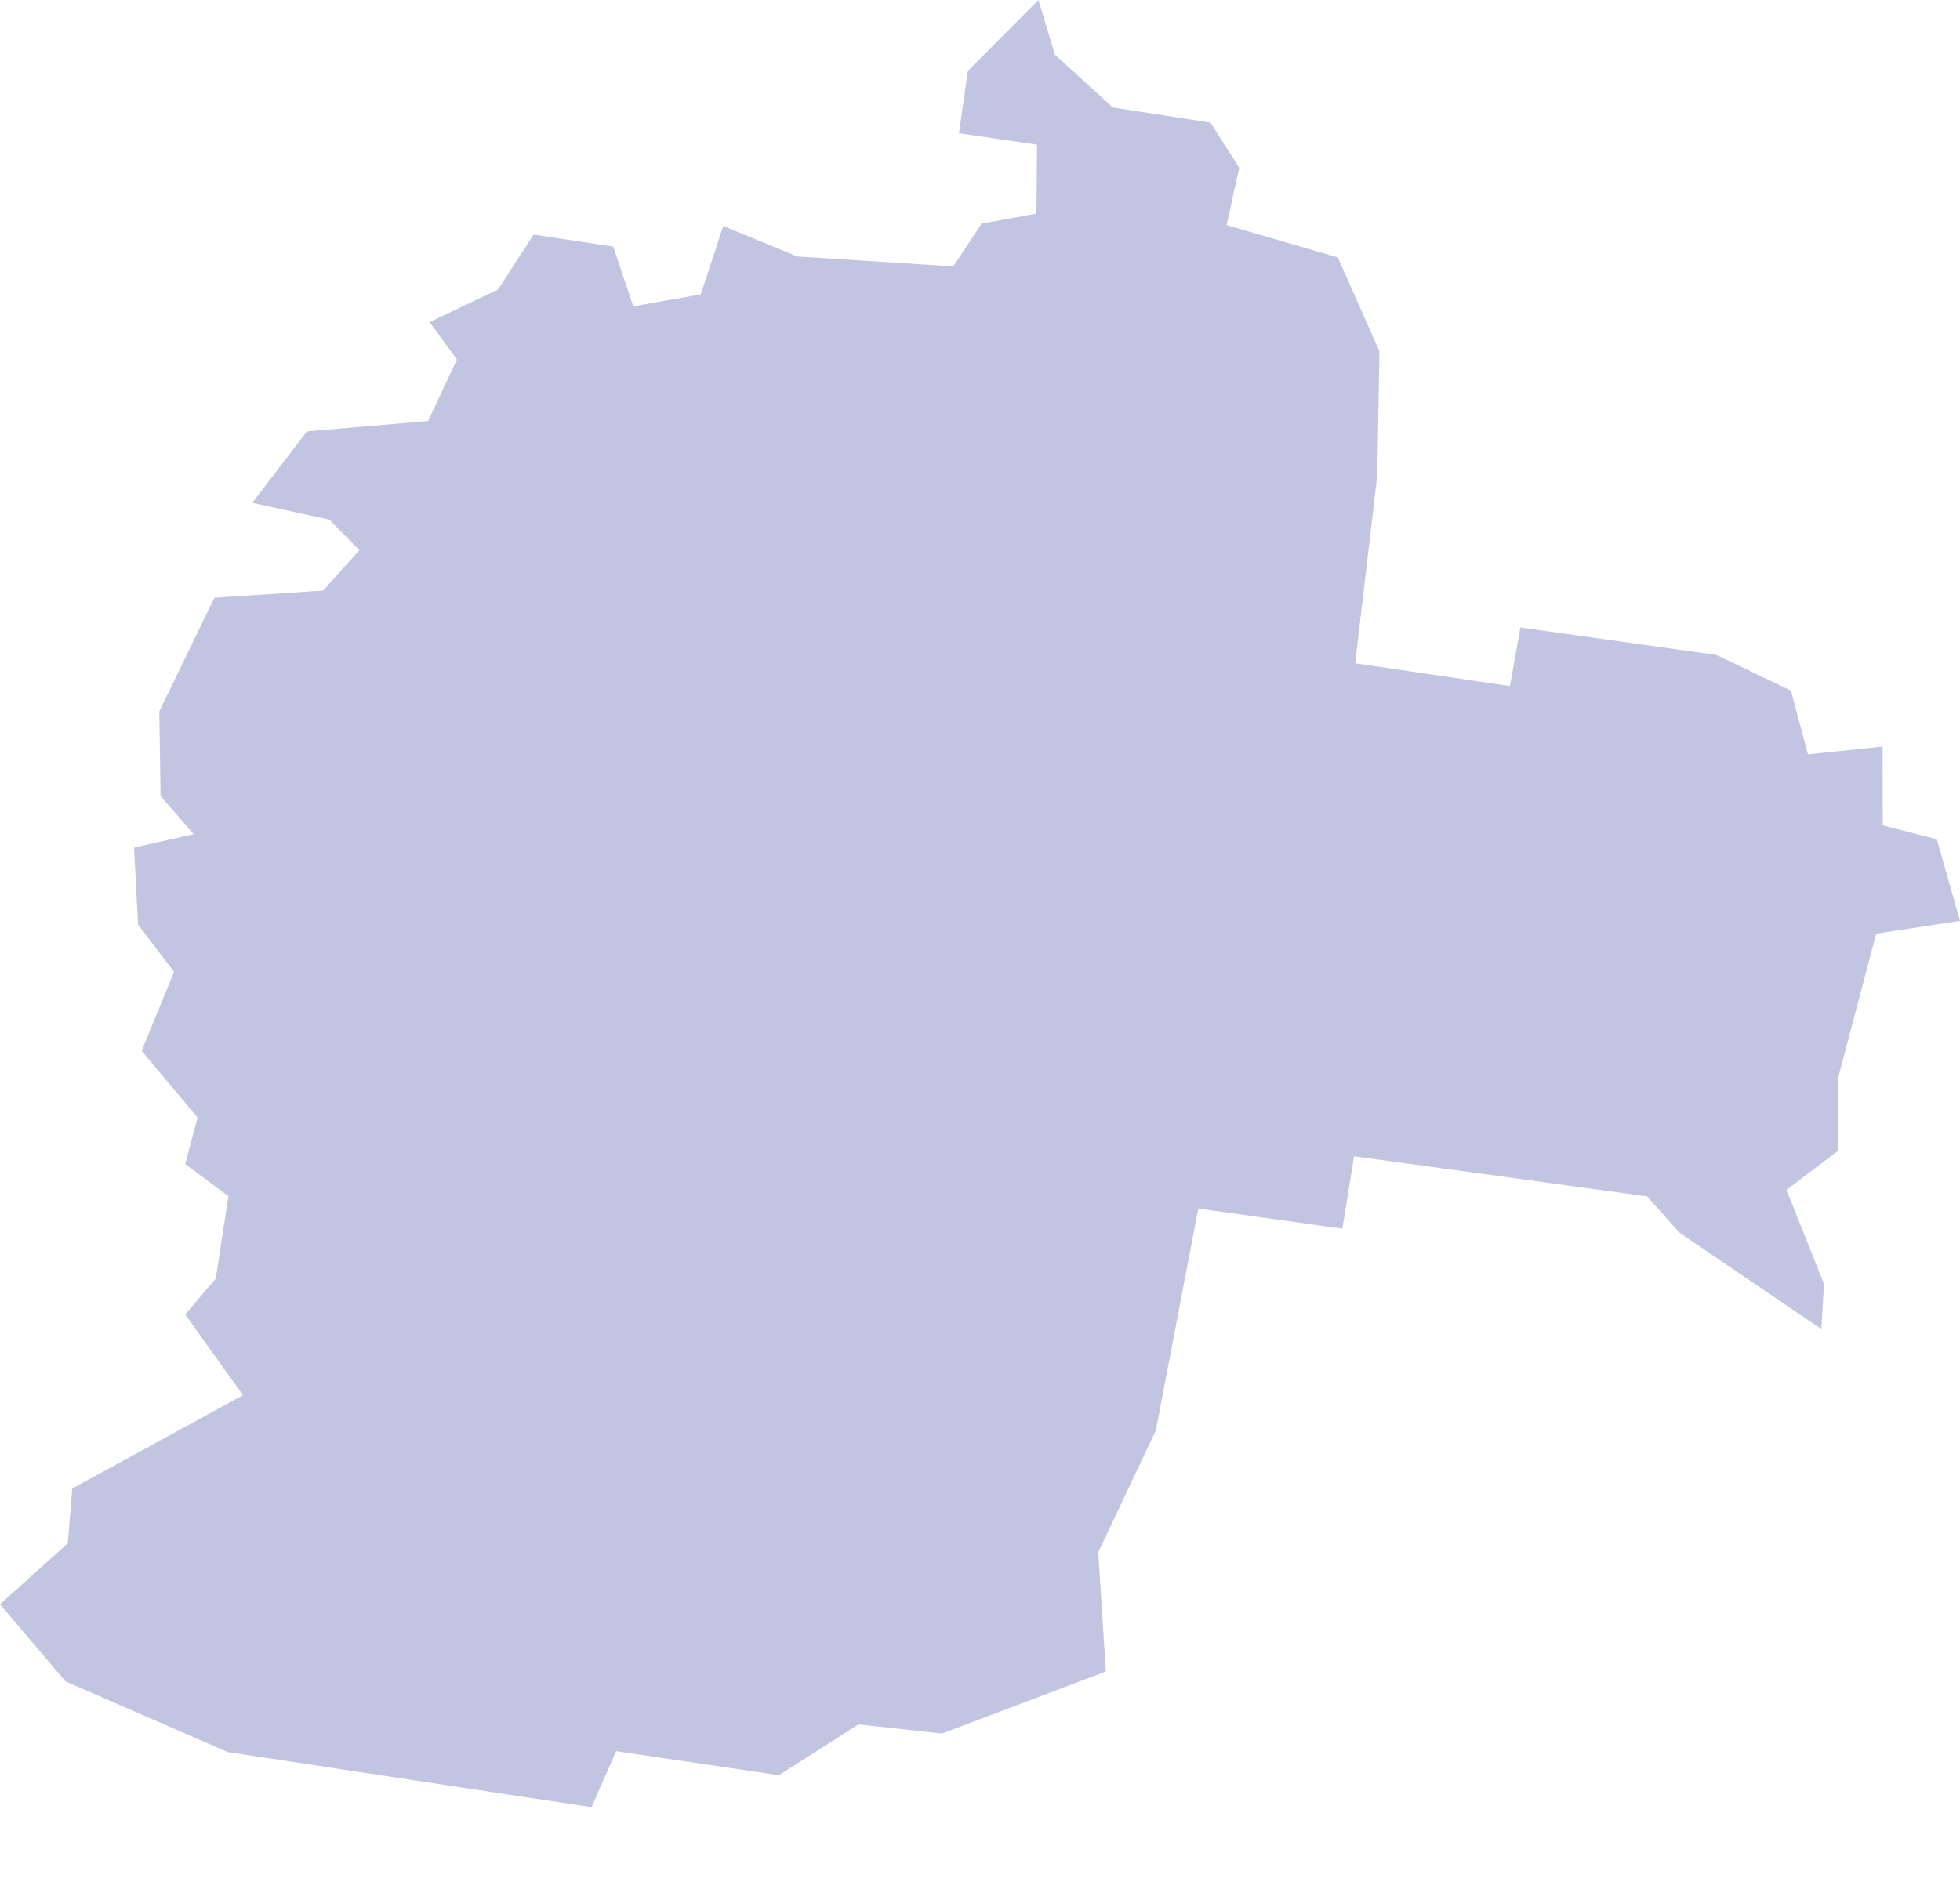 <svg width="24" height="23" viewBox="0 0 24 23" fill="none" xmlns="http://www.w3.org/2000/svg">
<path fill-rule="evenodd" clip-rule="evenodd" d="M22.302 16.278L22.335 15.727L21.875 14.574L22.505 14.096L22.506 13.207L22.974 11.435L24 11.279L23.716 10.279L23.054 10.109L23.052 9.144L22.138 9.239L21.93 8.459L21.02 8.022L18.617 7.685L18.489 8.403L16.594 8.123L16.864 5.827L16.891 4.303L16.381 3.153L15.019 2.757L15.174 2.055L14.822 1.502L13.628 1.317L12.917 0.669L12.716 0L11.852 0.868L11.742 1.632L12.699 1.772L12.691 2.617L12.019 2.739L11.673 3.263L9.763 3.141L8.856 2.768L8.581 3.606L7.754 3.752L7.509 3.02L6.534 2.874L6.097 3.547L5.261 3.945L5.595 4.404L5.242 5.157L3.758 5.283L3.089 6.159L4.032 6.364L4.401 6.738L3.957 7.233L2.625 7.321L1.951 8.712L1.966 9.748L2.371 10.217L1.641 10.381L1.691 11.325L2.131 11.904L1.735 12.87L2.419 13.688L2.268 14.258L2.797 14.65L2.642 15.66L2.268 16.1L2.976 17.088L0.885 18.231L0.83 18.902L0 19.649L0.803 20.594L2.789 21.459L7.243 22.134L7.544 21.448L9.538 21.742L10.511 21.12L11.534 21.232L13.541 20.472L13.448 19.012L14.153 17.52L14.673 14.802L16.437 15.049L16.58 14.162L20.168 14.653L20.567 15.1L22.302 16.278Z" fill="#C1C5E1"/>
</svg>
